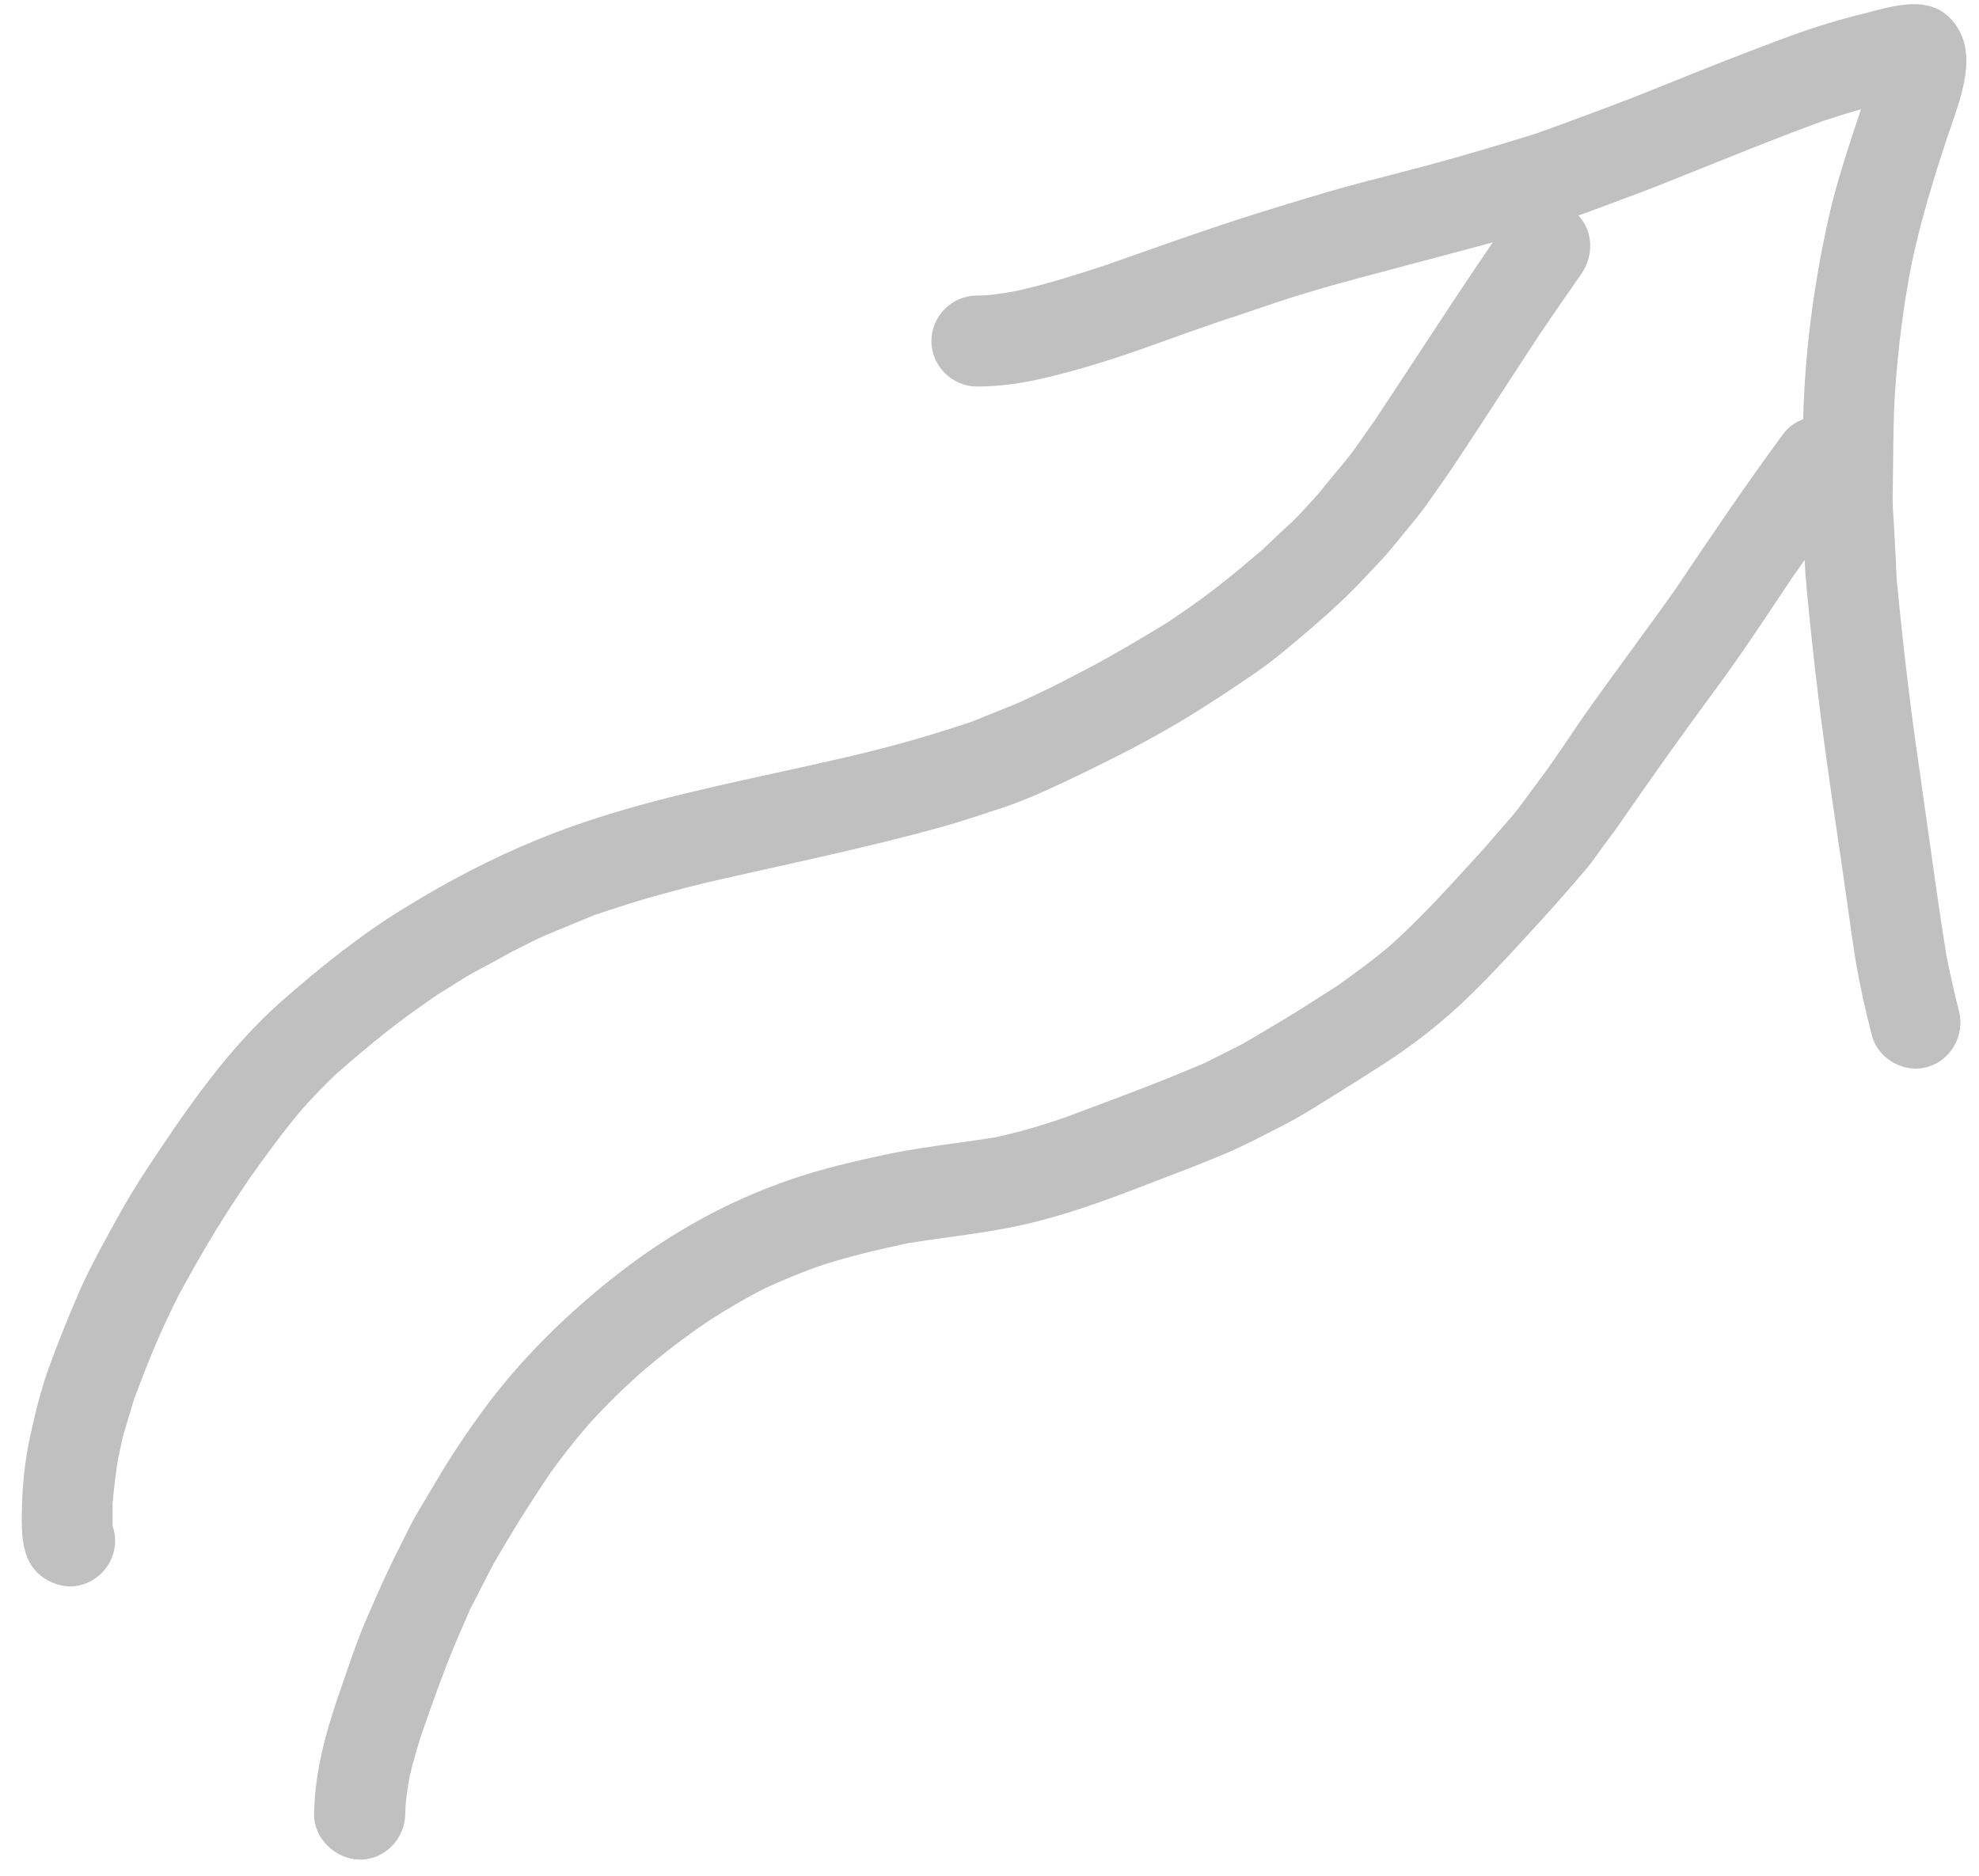 <svg width="77" height="73" viewBox="0 0 77 73" fill="none" xmlns="http://www.w3.org/2000/svg">
  <path
    d="M72.83 40.28C72.57 39.28 72.35 38.28 72.18 37.26C72.087 36.66 72.002 36.06 71.918 35.461C71.876 35.16 71.833 34.86 71.79 34.56C71.681 33.783 71.567 33.007 71.452 32.23L71.451 32.221C71.293 31.15 71.135 30.076 70.99 29C70.72 26.99 70.49 24.98 70.3 22.96C70.261 22.571 70.235 22.179 70.215 21.786C70.079 21.98 69.944 22.175 69.81 22.37V22.36C69.642 22.612 69.474 22.864 69.306 23.116C68.447 24.405 67.59 25.692 66.67 26.93C65.51 28.5 64.38 30.09 63.27 31.69L63.198 31.794L63.122 31.903L63.116 31.913C63.079 31.966 63.042 32.019 63.005 32.072C62.865 32.274 62.723 32.474 62.57 32.67C62.458 32.817 62.35 32.967 62.242 33.118L62.24 33.12C62.039 33.4 61.837 33.681 61.61 33.94C60.91 34.76 60.2 35.56 59.47 36.35C58.61 37.29 57.74 38.23 56.81 39.1C55.84 40 54.77 40.81 53.65 41.52C53.08 41.889 52.511 42.243 51.935 42.601L51.93 42.604L51.6 42.81C51.06 43.15 50.51 43.49 49.94 43.78C49.26 44.13 48.58 44.49 47.88 44.8C47.16 45.11 46.43 45.4 45.69 45.68C45.487 45.758 45.284 45.836 45.08 45.915C43.433 46.551 41.777 47.191 40.05 47.6C38.992 47.852 37.911 48.003 36.835 48.152C36.334 48.221 35.835 48.291 35.34 48.37C34.12 48.63 32.92 48.91 31.74 49.31C31.07 49.56 30.4 49.83 29.76 50.13C29.01 50.51 28.28 50.94 27.57 51.4C26.62 52.04 25.71 52.74 24.84 53.5C24.13 54.14 23.45 54.81 22.82 55.52C22.33 56.09 21.87 56.68 21.43 57.29C20.86 58.14 20.3 58.99 19.78 59.87C19.54 60.28 19.28 60.69 19.06 61.12C18.93 61.37 18.802 61.62 18.675 61.87C18.547 62.12 18.42 62.37 18.29 62.62C18.245 62.726 18.199 62.831 18.153 62.937C18.116 63.023 18.078 63.109 18.041 63.195C17.896 63.525 17.752 63.855 17.615 64.189C17.556 64.33 17.499 64.472 17.443 64.615C17.401 64.723 17.36 64.831 17.32 64.94C16.99 65.8 16.69 66.65 16.39 67.51C16.326 67.708 16.266 67.906 16.208 68.105C16.111 68.438 16.021 68.772 15.94 69.11C15.87 69.49 15.82 69.86 15.78 70.24C15.78 70.36 15.77 70.47 15.77 70.59C15.75 71.55 14.98 72.36 14 72.36C13.04 72.34 12.2 71.53 12.22 70.57C12.25 68.86 12.72 67.25 13.28 65.65C13.334 65.496 13.387 65.341 13.441 65.186L13.442 65.182L13.444 65.175C13.699 64.436 13.957 63.686 14.27 62.97C14.68 62.02 15.09 61.09 15.56 60.18C15.76 59.79 15.94 59.39 16.15 59.02C16.243 58.862 16.336 58.706 16.428 58.55L16.434 58.539C16.656 58.164 16.875 57.792 17.1 57.42C17.61 56.56 18.18 55.72 18.77 54.91C20.27 52.86 22.09 51.09 24.09 49.53C26.1 47.97 28.35 46.72 30.75 45.9C31.97 45.48 33.22 45.19 34.48 44.92C35.404 44.727 36.341 44.596 37.277 44.466C37.749 44.4 38.221 44.334 38.69 44.26C39.62 44.06 40.53 43.8 41.44 43.48L42.203 43.195C43.788 42.603 45.369 42.012 46.92 41.34C47.105 41.245 47.291 41.152 47.476 41.059L47.544 41.025C47.746 40.924 47.948 40.823 48.15 40.72C48.281 40.653 48.412 40.581 48.541 40.507C48.876 40.316 49.206 40.107 49.53 39.92C50.243 39.504 50.949 39.052 51.654 38.6L52.03 38.36C52.73 37.86 53.42 37.36 54.08 36.8C55.221 35.779 56.252 34.647 57.28 33.519L57.286 33.512C57.454 33.328 57.622 33.144 57.79 32.96C58.11 32.58 58.44 32.21 58.77 31.83C59.006 31.561 59.221 31.266 59.434 30.974C59.545 30.821 59.656 30.668 59.77 30.52C60.219 29.931 60.636 29.315 61.052 28.7C61.201 28.479 61.35 28.259 61.5 28.04C62.13 27.136 62.781 26.246 63.432 25.357C64.041 24.524 64.65 23.692 65.24 22.85C66.59 20.84 67.94 18.84 69.38 16.89C69.581 16.615 69.855 16.422 70.158 16.313C70.225 13.731 70.559 11.168 71.11 8.65C71.36 7.49 71.72 6.34 72.09 5.21C72.2 4.89 72.3 4.57 72.41 4.25C71.91 4.39 71.41 4.55 70.92 4.71C69.546 5.211 68.198 5.752 66.844 6.294C66.523 6.423 66.202 6.552 65.88 6.68C65.679 6.76 65.479 6.84 65.279 6.92L65.278 6.921C64.652 7.172 64.029 7.423 63.4 7.65C63.137 7.746 62.875 7.845 62.613 7.944C62.215 8.094 61.817 8.244 61.414 8.385C62 9.012 62.015 9.958 61.52 10.67C60.96 11.47 60.4 12.28 59.85 13.09C59.86 13.075 59.87 13.062 59.88 13.05L59.893 13.034L59.896 13.03C59.887 13.043 59.878 13.057 59.87 13.07C59.858 13.09 59.845 13.11 59.83 13.13C59.83 13.13 59.827 13.133 59.824 13.138C59.822 13.142 59.82 13.146 59.82 13.15V13.14C59.383 13.804 58.95 14.472 58.516 15.14L58.498 15.167C57.926 16.05 57.353 16.933 56.77 17.81C56.54 18.15 56.32 18.49 56.08 18.82C55.977 18.963 55.876 19.109 55.775 19.254C55.682 19.387 55.59 19.52 55.496 19.651C55.384 19.807 55.27 19.961 55.15 20.11C55.093 20.18 55.036 20.25 54.979 20.32L54.911 20.402C54.816 20.518 54.72 20.634 54.625 20.75C54.45 20.962 54.275 21.175 54.1 21.39C54.011 21.498 53.919 21.603 53.825 21.706C53.741 21.799 53.656 21.89 53.57 21.98C53.515 22.038 53.46 22.096 53.405 22.154L53.282 22.283C53.204 22.365 53.127 22.447 53.05 22.53C52.43 23.19 51.76 23.81 51.07 24.4C50.985 24.472 50.9 24.545 50.815 24.617L50.814 24.618C50.168 25.168 49.517 25.723 48.82 26.2C47.94 26.8 47.07 27.38 46.17 27.93C45.46 28.36 44.72 28.77 43.98 29.16C43.471 29.42 42.962 29.677 42.449 29.929C42.075 30.112 41.7 30.293 41.32 30.47C40.51 30.85 39.68 31.22 38.82 31.49L38.496 31.597L38.493 31.598C37.782 31.833 37.068 32.069 36.34 32.26C35.38 32.52 34.42 32.76 33.45 32.99C32.256 33.275 31.058 33.541 29.858 33.808C29.289 33.935 28.719 34.061 28.15 34.19C27.3 34.38 26.45 34.6 25.61 34.83C24.77 35.06 23.96 35.33 23.14 35.6L23.13 35.604C22.573 35.833 22.017 36.061 21.47 36.29C21.084 36.443 20.71 36.632 20.338 36.821L20.332 36.824C20.194 36.894 20.057 36.963 19.92 37.03C19.43 37.3 18.94 37.57 18.45 37.83C18.329 37.896 18.21 37.966 18.091 38.037C17.905 38.149 17.72 38.266 17.535 38.383L17.428 38.451L17.354 38.497C17.287 38.539 17.22 38.581 17.152 38.623C17.105 38.652 17.058 38.681 17.01 38.71C16.35 39.17 15.69 39.63 15.06 40.13C14.38 40.67 13.73 41.22 13.08 41.79C12.63 42.22 12.19 42.67 11.78 43.13C11.03 44.01 10.36 44.94 9.69 45.88C9.24 46.55 8.8 47.21 8.38 47.9C7.88 48.72 7.42 49.54 6.96 50.38C6.64 51.02 6.33 51.67 6.05 52.33C5.75 53.03 5.49 53.72 5.22 54.43C5.155 54.645 5.09 54.862 5.025 55.08L4.948 55.336C4.909 55.468 4.869 55.599 4.83 55.73C4.763 55.956 4.715 56.192 4.666 56.428C4.654 56.486 4.641 56.544 4.629 56.602C4.616 56.661 4.604 56.721 4.59 56.78C4.5 57.36 4.43 57.93 4.38 58.51V59.38C4.45 59.56 4.48 59.76 4.48 59.96C4.48 60.92 3.68 61.73 2.71 61.73C2.25 61.71 1.78 61.52 1.45 61.19C0.84 60.58 0.84 59.67 0.85 58.87C0.86 57.88 0.96 56.87 1.17 55.9C1.38 54.96 1.6 54.02 1.94 53.11C2.28 52.18 2.65 51.27 3.04 50.36C3.396 49.527 3.834 48.724 4.271 47.925L4.272 47.923L4.275 47.917L4.428 47.636L4.47 47.56C4.88 46.81 5.32 46.08 5.79 45.37C7.33 43.05 8.9 40.76 11.01 38.91C12.49 37.62 14.01 36.39 15.69 35.36C17.37 34.32 19.12 33.4 20.96 32.65C23.886 31.454 26.995 30.774 30.086 30.097L30.092 30.096L30.097 30.095L30.098 30.095C30.827 29.935 31.555 29.776 32.28 29.61C33.17 29.41 34.05 29.2 34.93 28.96C35.89 28.7 36.82 28.41 37.76 28.1C38.31 27.88 38.85 27.66 39.4 27.44C39.781 27.285 40.151 27.105 40.522 26.925L40.524 26.924C40.679 26.849 40.834 26.773 40.99 26.7L41.107 26.64L41.372 26.504C41.944 26.211 42.516 25.919 43.08 25.6C43.88 25.15 44.66 24.69 45.44 24.21C46.06 23.79 46.69 23.36 47.28 22.9C47.919 22.411 48.527 21.892 49.136 21.373L49.14 21.37L49.272 21.245L49.572 20.959C49.684 20.853 49.796 20.747 49.91 20.641C49.955 20.599 50 20.557 50.046 20.515C50.113 20.453 50.181 20.391 50.25 20.33C50.61 19.98 50.95 19.59 51.29 19.22C51.382 19.107 51.474 18.994 51.567 18.88C51.686 18.735 51.805 18.589 51.925 18.444C52.07 18.268 52.215 18.093 52.36 17.92C52.608 17.621 52.832 17.297 53.055 16.975L53.056 16.973C53.183 16.79 53.31 16.608 53.44 16.43C54.027 15.55 54.607 14.665 55.187 13.781L55.192 13.772C56.146 12.318 57.1 10.863 58.084 9.428C58.009 9.449 57.935 9.47 57.86 9.49C57.438 9.605 57.015 9.717 56.592 9.83C56.093 9.962 55.593 10.095 55.09 10.23C54.723 10.329 54.355 10.426 53.987 10.523C52.493 10.918 51 11.312 49.54 11.81C48.77 12.07 48.01 12.33 47.24 12.58C46.32 12.9 45.4 13.23 44.48 13.56C43.26 13.99 42.02 14.38 40.76 14.68C39.86 14.9 38.94 15.04 38.01 15.04C37.05 15.04 36.24 14.24 36.24 13.27C36.24 12.3 37.04 11.5 38.01 11.5C38.132 11.5 38.239 11.495 38.349 11.488L38.434 11.483L38.48 11.48C38.84 11.44 39.19 11.39 39.55 11.32C40.76 11.05 41.93 10.68 43.1 10.29L43.09 10.3C43.1 10.295 43.108 10.293 43.115 10.29L43.123 10.287C43.129 10.285 43.134 10.283 43.14 10.28C43.143 10.28 43.145 10.279 43.147 10.278C43.148 10.277 43.149 10.276 43.15 10.275C43.153 10.273 43.155 10.27 43.16 10.27C43.18 10.26 43.19 10.26 43.21 10.25C43.545 10.133 43.88 10.014 44.214 9.896C45.219 9.542 46.225 9.188 47.23 8.85C48.68 8.36 50.14 7.92 51.62 7.48C52.476 7.23 53.345 7.006 54.213 6.782C54.442 6.722 54.672 6.663 54.901 6.604C55.121 6.546 55.341 6.489 55.56 6.43C56.97 6.05 58.36 5.63 59.76 5.2C61.36 4.62 62.95 4.04 64.53 3.4C66.26 2.7 67.99 2.01 69.74 1.37C70.65 1.04 71.57 0.76 72.51 0.53C72.603 0.506 72.699 0.481 72.797 0.456L72.799 0.455C73.819 0.188 75.038 -0.132 75.85 0.68C76.984 1.814 76.407 3.482 75.939 4.834C75.891 4.973 75.844 5.109 75.8 5.24C75.26 6.86 74.76 8.49 74.4 10.16C74.06 11.85 73.85 13.56 73.73 15.28C73.677 16.167 73.668 17.058 73.659 17.95C73.654 18.396 73.65 18.843 73.64 19.29C73.634 19.602 73.656 19.919 73.678 20.234L73.678 20.235C73.69 20.414 73.703 20.593 73.71 20.77C73.74 21.37 73.77 21.97 73.8 22.56C74.03 24.98 74.31 27.39 74.66 29.79C74.78 30.616 74.895 31.442 75.011 32.269L75.011 32.27C75.242 33.923 75.473 35.577 75.74 37.23C75.829 37.653 75.919 38.072 76.014 38.489C76.079 38.773 76.147 39.057 76.22 39.34C76.46 40.27 75.92 41.26 74.98 41.52C74.83 41.56 74.68 41.58 74.53 41.58C73.77 41.57 73.03 41.06 72.83 40.28Z"
    fill="rgba(191, 192, 191, 1)" />
</svg>